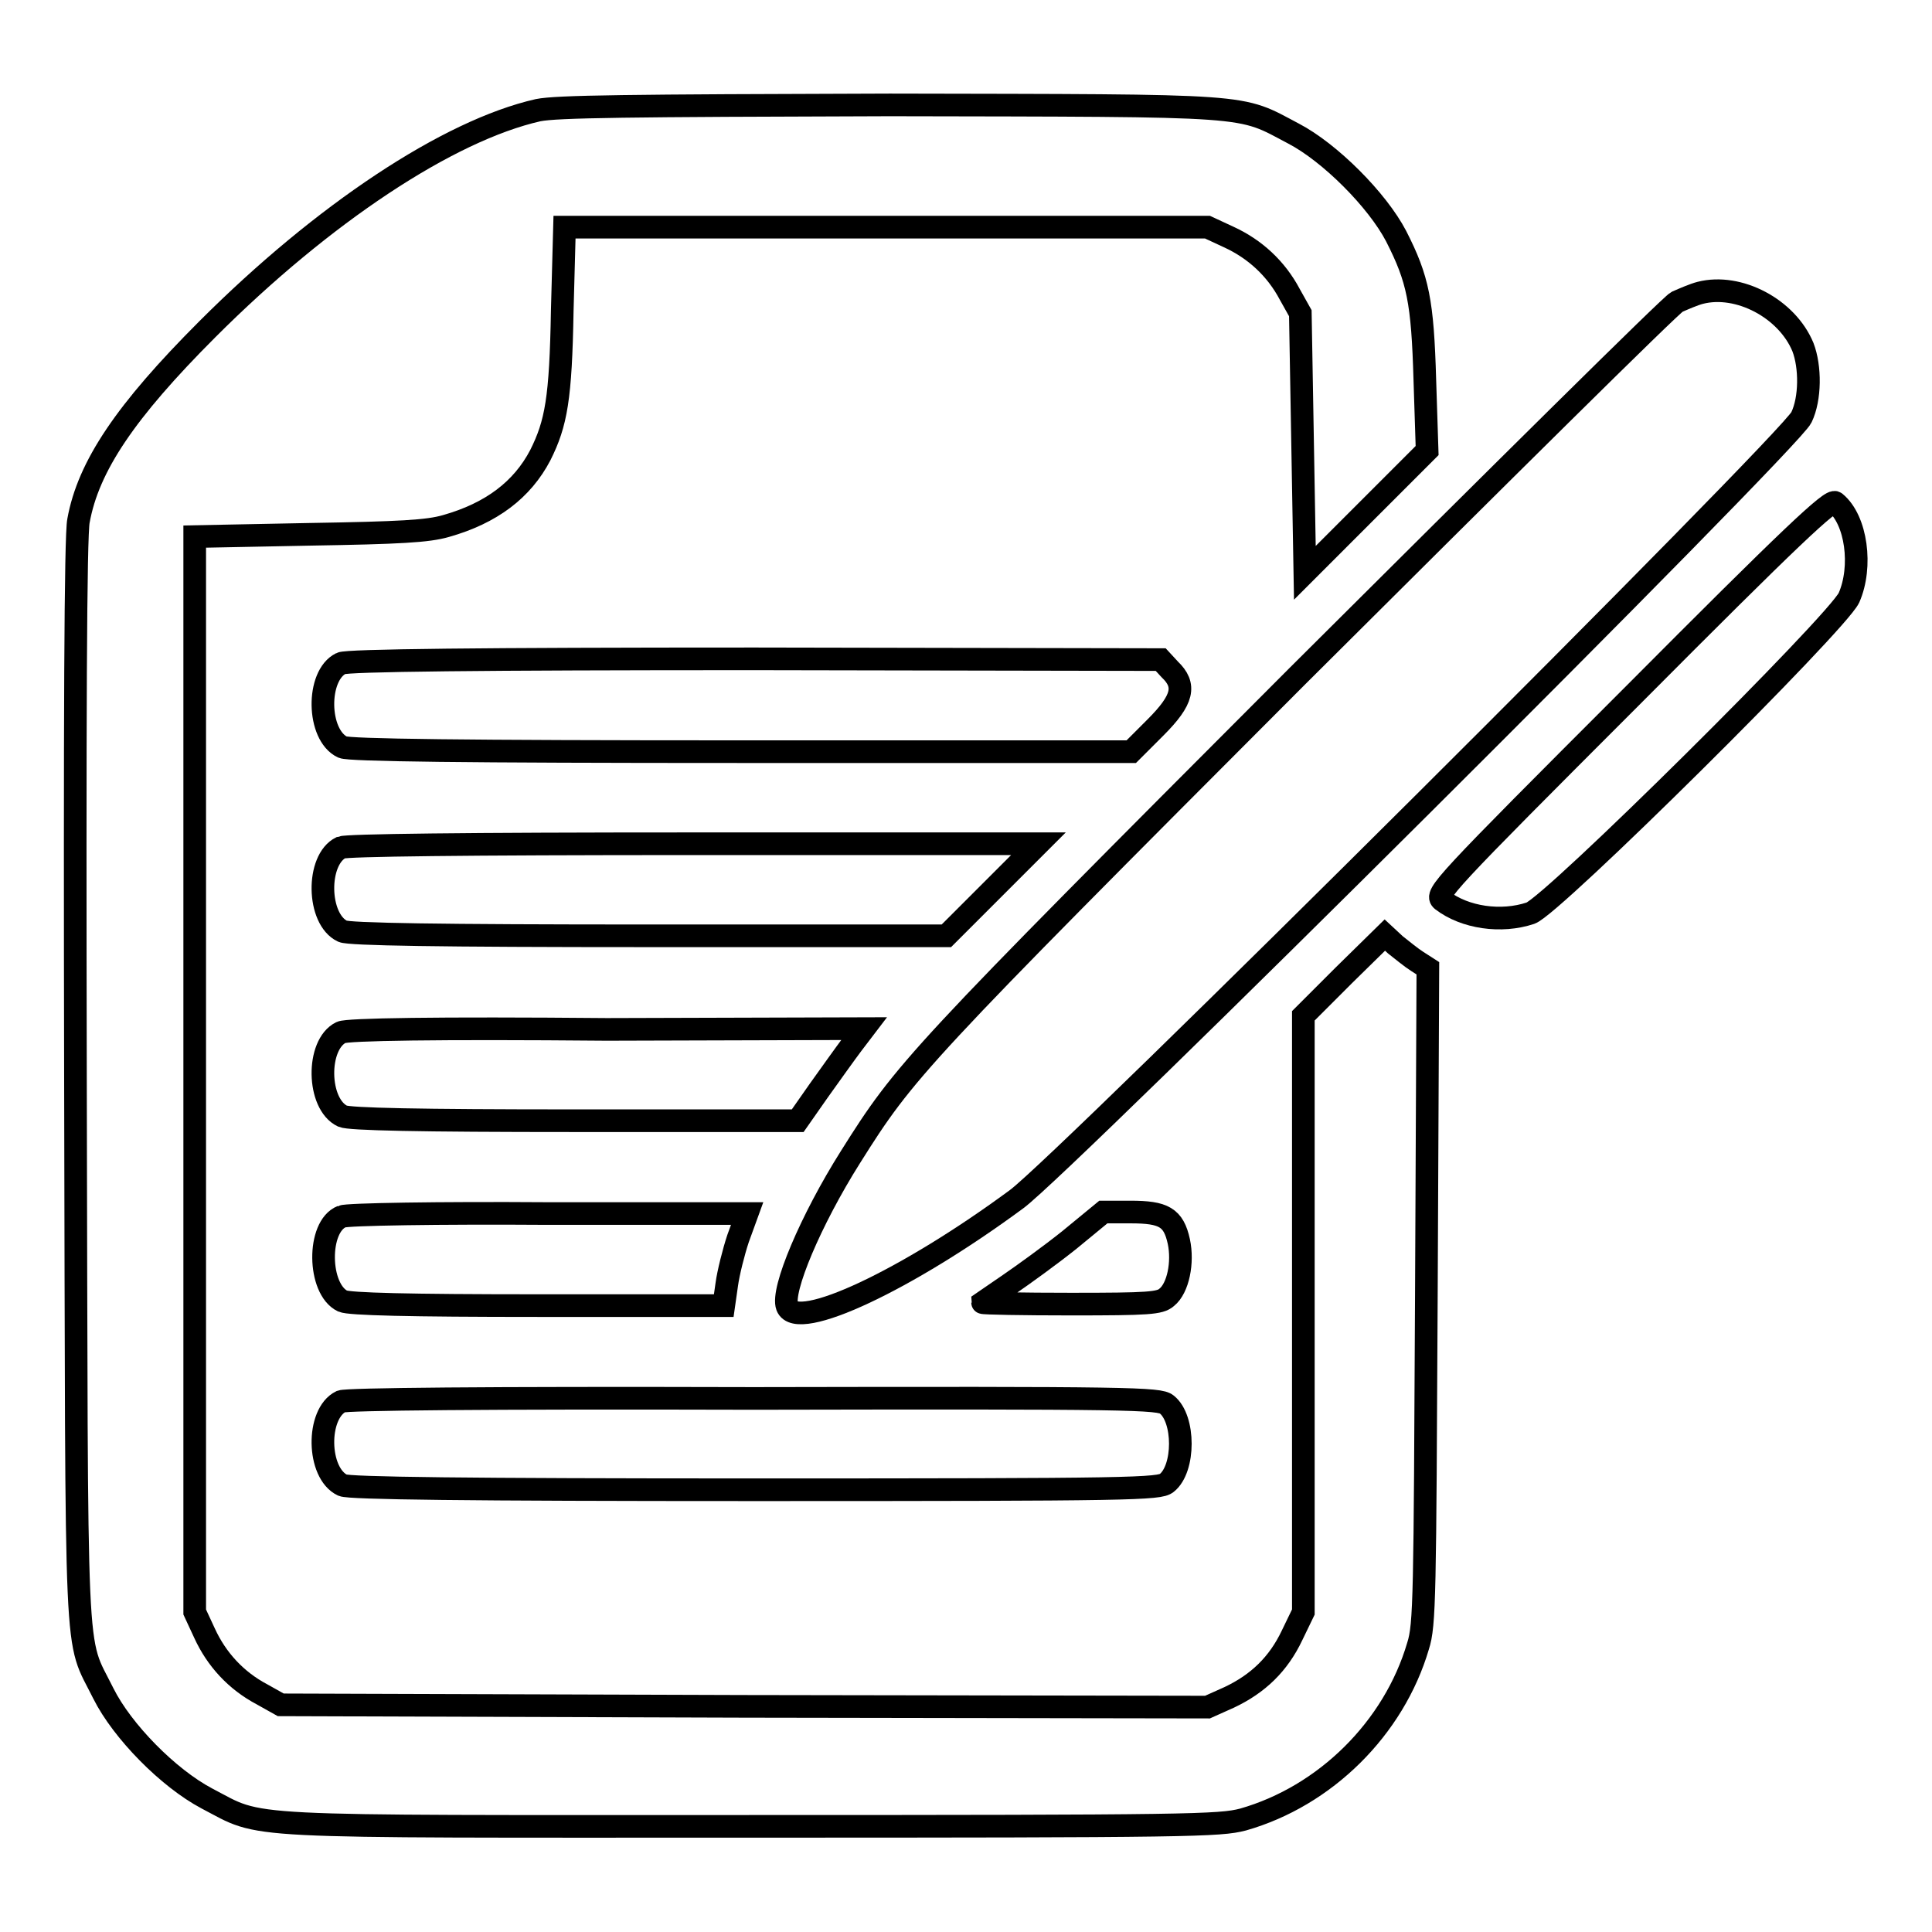 <?xml version="1.0" encoding="utf-8"?>
<!-- Svg Vector Icons : http://www.onlinewebfonts.com/icon -->
<!DOCTYPE svg PUBLIC "-//W3C//DTD SVG 1.1//EN" "http://www.w3.org/Graphics/SVG/1.1/DTD/svg11.dtd">
<svg version="1.1" xmlns="http://www.w3.org/2000/svg" xmlns:xlink="http://www.w3.org/1999/xlink" x="0px" y="0px" viewBox="0 0 256 256" enable-background="new 0 0 256 256" xml:space="preserve">
<g><g><g><path stroke-width="3" fill-opacity="0" stroke="#000000"  d="M71.3,14.6c-11.9,2.7-28.5,13.7-43.8,29C16.6,54.5,11.7,61.8,10.4,69c-0.4,1.9-0.5,26.6-0.4,74.4c0.2,79.8-0.2,73.1,3.7,81c2.5,5,8.6,11.2,13.7,13.9c7.7,4,2.8,3.7,72.1,3.7c58.5,0,62.1-0.1,65.2-0.9c10.9-3.1,20-12.1,23.2-23c0.9-2.8,0.9-6.6,1.1-46.4l0.2-43.4l-1.4-0.9c-0.8-0.5-2-1.5-2.9-2.2l-1.4-1.3l-5.4,5.3l-5.4,5.4v39.5v39.5l-1.5,3.1c-1.8,3.8-4.5,6.4-8.3,8.2l-2.9,1.3l-61.4-0.1l-61.4-0.2l-2.5-1.4c-3.4-1.8-6-4.6-7.6-8.1l-1.3-2.8v-71.2V71.1l15.2-0.3c12-0.2,15.7-0.4,18.1-1.1c6-1.7,10.1-4.8,12.5-9.4c2.1-4.2,2.7-7.5,2.9-19.1l0.3-11.1h42.6h42.6l2.8,1.3c3.5,1.6,6.3,4.2,8.1,7.6l1.4,2.5l0.3,17.2l0.3,17.2l8.1-8.1l8.1-8.1l-0.3-9.3c-0.3-10.5-0.9-13.4-3.8-19.1c-2.5-4.8-8.8-11.1-13.6-13.6c-7.4-3.9-4.6-3.7-53.5-3.8C83,14,73.8,14.1,71.3,14.6z"/><path stroke-width="3" fill-opacity="0" stroke="#000000"  d="M225.3,38.8c-0.8,0.2-2.2,0.8-3.1,1.2c-0.8,0.4-23.4,22.8-50.3,49.6c-50.7,50.8-51.9,52.1-59.2,63.7c-5.3,8.4-9.2,17.7-8.4,19.8c1.3,3.4,15.9-3.5,30.4-14.2c6.4-4.7,102.6-100.5,104-103.6c1.2-2.5,1.2-6.7,0.2-9.3C236.8,40.9,230.4,37.5,225.3,38.8z"/><path stroke-width="3" fill-opacity="0" stroke="#000000"  d="M216.3,92.2c-25.2,25.2-26.2,26.3-25.2,27.1c3,2.3,7.8,3,11.7,1.7c2.9-1,40.6-38.4,42.2-41.8c1.8-4.1,1-10.3-1.8-12.6C242.7,66,237.3,71.1,216.3,92.2z"/><path stroke-width="3" fill-opacity="0" stroke="#000000"  d="M45.2,87.9c-3.3,1.6-3.2,9.5,0.2,11.1c0.9,0.4,15.6,0.6,52.9,0.6h51.6l3.2-3.2c3.7-3.7,4.1-5.6,1.9-7.7l-1.2-1.3L100,87.3C63.5,87.3,46,87.5,45.2,87.9z"/><path stroke-width="3" fill-opacity="0" stroke="#000000"  d="M45.2,112.3c-3.3,1.6-3.2,9.5,0.2,11.1c0.9,0.4,12.5,0.6,40.6,0.6h39.4l6.1-6.1l6.1-6.1L92,111.8C61.1,111.8,46,112,45.2,112.3z"/><path stroke-width="3" fill-opacity="0" stroke="#000000"  d="M45.2,136.8c-3.3,1.6-3.2,9.5,0.2,11.1c0.9,0.4,9.9,0.6,30.8,0.6h29.5l2.8-4c1.5-2.1,3.5-4.9,4.4-6.1l1.6-2.1l-34.1,0.1C57.7,136.2,46,136.4,45.2,136.8z"/><path stroke-width="3" fill-opacity="0" stroke="#000000"  d="M45.3,161.2c-3.3,1.3-3.2,9.6,0.1,11.2c0.9,0.4,8.7,0.6,25.9,0.6h24.6l0.4-2.8c0.2-1.5,0.9-4.3,1.5-6.1l1.2-3.3l-26.4,0C58.2,160.7,45.9,160.9,45.3,161.2z"/><path stroke-width="3" fill-opacity="0" stroke="#000000"  d="M141.7,164.3c-2.5,2-6.1,4.6-8,5.9c-1.9,1.3-3.5,2.4-3.5,2.4c0,0.1,5.3,0.2,11.7,0.2c10.3,0,11.8-0.1,12.7-0.9c1.5-1.2,2.2-4.6,1.6-7.4c-0.7-3.2-2-3.9-6.4-3.9h-3.6L141.7,164.3z"/><path stroke-width="3" fill-opacity="0" stroke="#000000"  d="M45.2,185.7c-3.3,1.6-3.2,9.5,0.2,11.1c0.9,0.4,16.1,0.6,54.7,0.6c50.2,0,53.5-0.1,54.5-0.9c2.4-1.9,2.4-8.5,0-10.4c-1-0.8-4.4-0.9-54.7-0.8C63.5,185.2,46,185.4,45.2,185.7z"/></g></g></g>
</svg>